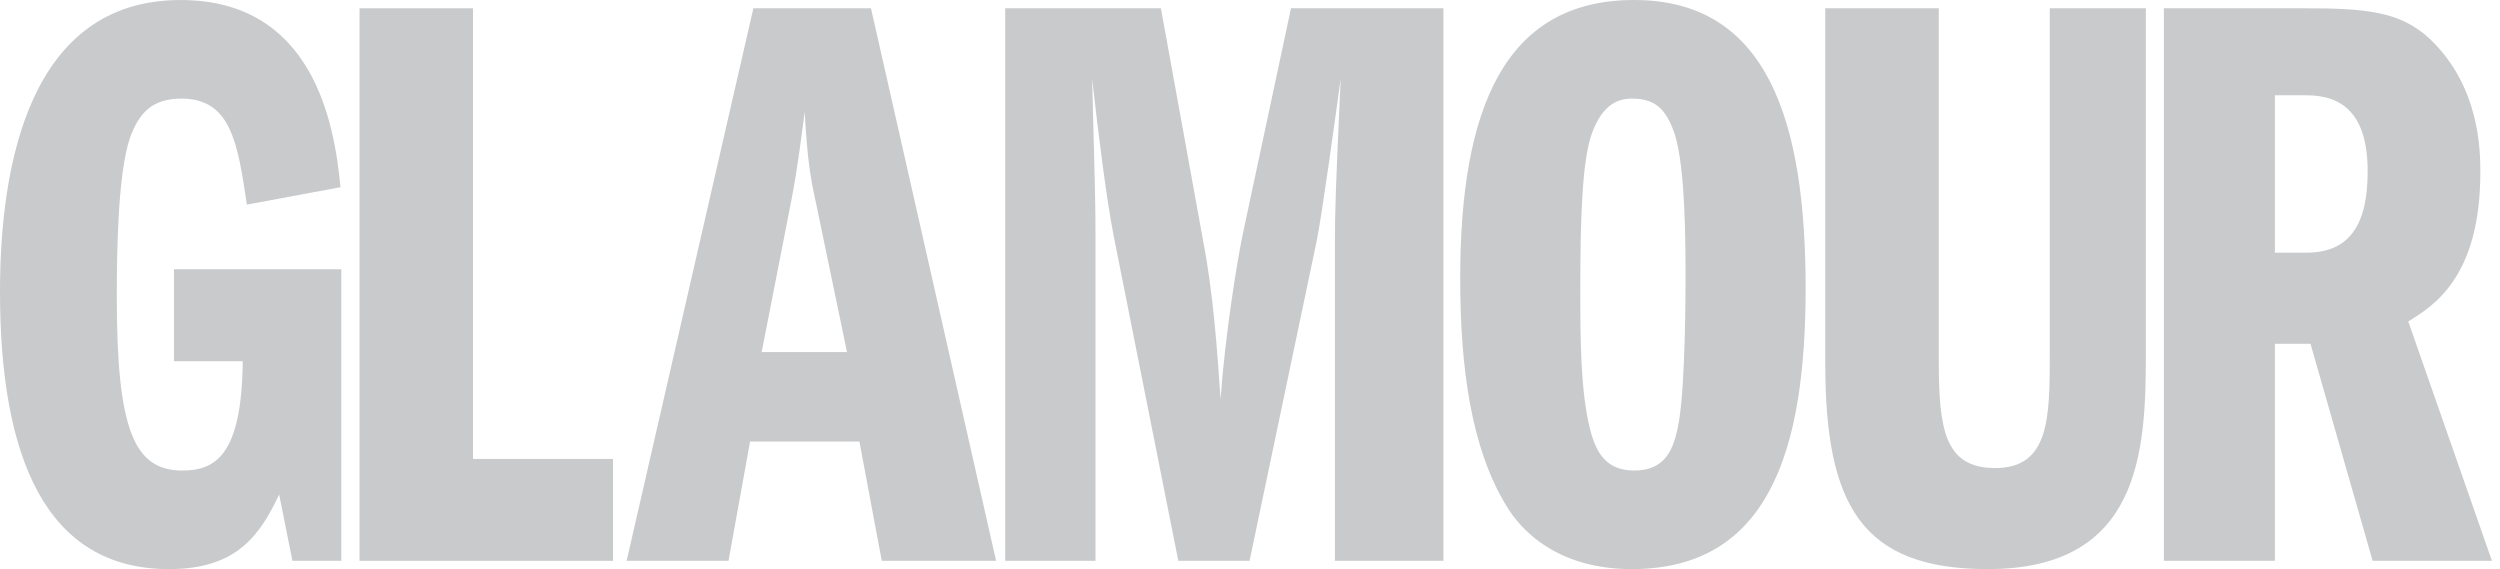 <svg xmlns="http://www.w3.org/2000/svg" fill="none" viewBox="0 0 123 28" height="28" width="123">
<path fill="#C8CACC" d="M16.792 27.592H14.387L13.735 24.332C12.798 26.288 11.697 28 8.314 28C2.201 28 0 22.416 0 14.346C0 8.07 1.467 0.001 8.885 0.001C15.447 0.001 16.466 6.154 16.751 9.211L12.146 10.067C11.697 7.051 11.371 4.851 8.925 4.851C7.5 4.851 6.847 5.543 6.399 6.766C5.788 8.559 5.747 12.472 5.747 14.632C5.747 21.153 6.603 23.15 8.966 23.15C10.556 23.15 11.901 22.457 11.942 17.771H8.559V13.247H16.792V27.592Z"></path>
<path fill="#C8CACC" d="M17.689 0.408H23.272V22.58H30.16V27.593H17.689V0.408Z"></path>
<path fill="#C8CACC" d="M37.474 17.322L38.941 9.823C39.267 8.152 39.43 6.644 39.593 5.503C39.715 7.948 39.919 8.967 40.164 10.068L41.672 17.322H37.474ZM37.066 0.408L30.83 27.593H35.843L36.903 21.724H42.283L43.383 27.593H49.008L42.853 0.408H37.066Z"></path>
<path fill="#C8CACC" d="M49.455 0.408H57.117L59.196 11.861C59.685 14.387 59.889 17.2 60.052 19.646C60.256 16.67 60.867 12.758 61.193 11.29L63.517 0.408H71.016V27.593H65.677V12.105C65.677 10.353 65.717 9.211 65.962 3.872C65.717 5.625 65.066 10.434 64.78 11.861L61.478 27.593H57.973L54.795 11.616C54.428 9.742 54.02 6.44 53.735 3.872C53.776 5.991 53.898 9.333 53.898 11.453V27.593H49.455V0.408Z"></path>
<path fill="#C8CACC" d="M80.278 4.85C81.338 4.85 81.949 5.258 82.397 6.602C82.928 8.233 82.928 12.064 82.928 13.735C82.928 14.102 82.928 18.87 82.601 20.745C82.357 22.172 81.908 23.15 80.4 23.15C79.015 23.15 78.526 22.253 78.24 21.153C77.751 19.237 77.751 16.588 77.751 14.265C77.751 10.841 77.833 7.907 78.322 6.561C78.77 5.339 79.422 4.85 80.278 4.85ZM80.4 3.8147e-06C74.002 3.8147e-06 71.842 5.38 71.842 13.694C71.842 18.055 72.371 22.05 74.123 24.902C74.45 25.433 76.039 28 80.278 28C87.003 28 88.837 22.212 88.837 14.183C88.837 5.95 86.963 3.8147e-06 80.4 3.8147e-06Z"></path>
<path fill="#C8CACC" d="M95.388 0.408V17.729C95.388 21.112 95.673 23.028 98.159 23.028C100.809 23.028 100.849 20.623 100.849 17.444V0.408H105.576V17.444C105.576 22.253 105.291 28 97.793 28C91.597 28 89.804 24.861 89.804 17.892V0.408H95.388Z"></path>
<path fill="#C8CACC" d="M111.925 4.687H113.473C115.266 4.687 116.489 5.625 116.489 8.437C116.489 11.005 115.633 12.432 113.473 12.432H111.925V4.687ZM106.463 27.593H111.925V16.915H113.677L116.734 27.593H122.603L118.486 15.814C119.75 15.04 122.032 13.613 122.032 8.478C122.032 7.459 122.032 4.239 119.505 1.875C118.079 0.571 116.407 0.408 113.473 0.408H106.463V27.593Z"></path>
</svg>
